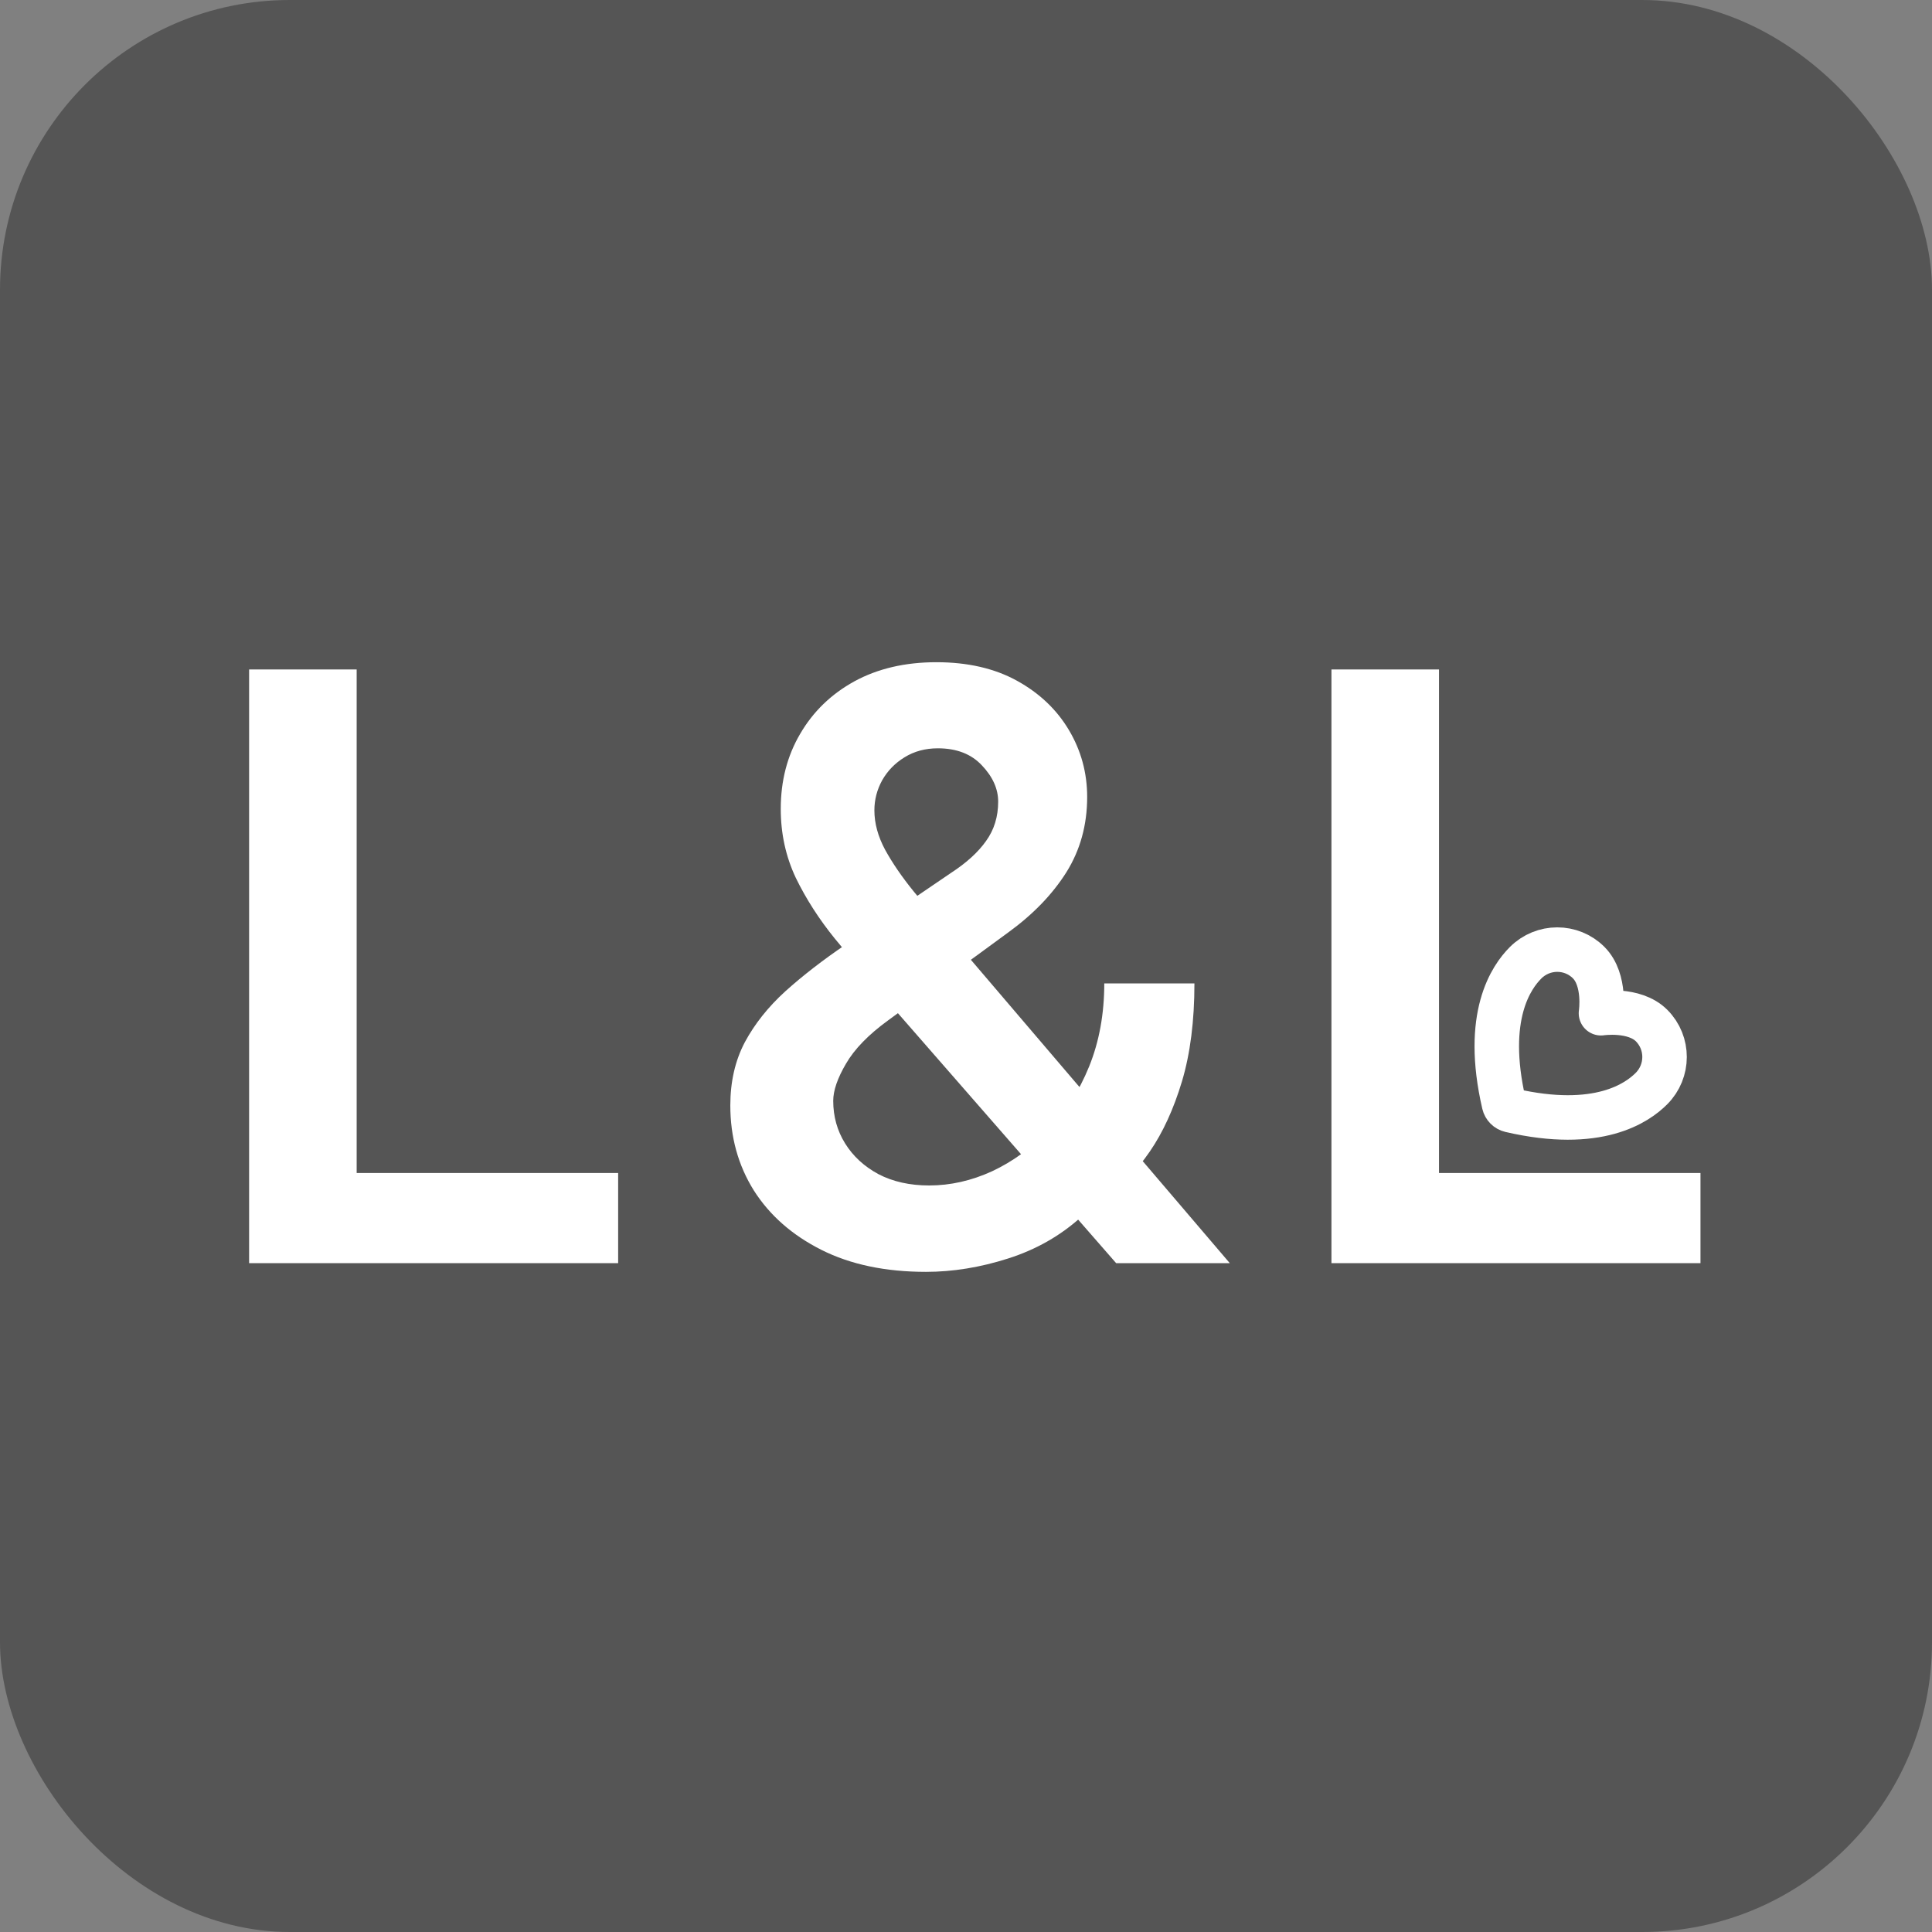 <?xml version="1.0" encoding="UTF-8"?> <svg xmlns="http://www.w3.org/2000/svg" xmlns:xlink="http://www.w3.org/1999/xlink" xmlns:svgjs="http://svgjs.com/svgjs" version="1.1" width="1000" height="1000"><rect width="100%" height="100%" fill="#808080" stroke="none"/><rect width="1000" height="1000" rx="150" ry="150" fill="#555555"></rect><g transform="matrix(1.292,0,0,1.292,98.631,243.923)"><svg xmlns="http://www.w3.org/2000/svg" xmlns:xlink="http://www.w3.org/1999/xlink" xmlns:svgjs="http://svgjs.com/svgjs" version="1.1" width="619" height="396"><svg xmlns="http://www.w3.org/2000/svg" width="619" height="396" viewBox="0 0 619 396" fill="none"><path d="M294.628 320.733C278.368 320.733 264.394 317.791 252.703 311.907C241.012 306.022 231.991 298.086 225.643 288.099C219.371 278.034 216.236 266.691 216.236 254.071C216.236 244.548 218.171 236.109 222.043 228.753C225.991 221.398 231.411 214.584 238.302 208.313C245.27 202.041 253.322 195.809 262.458 189.615L304.615 160.929C310.81 156.903 315.493 152.645 318.668 148.155C321.92 143.664 323.545 138.399 323.545 132.36C323.545 127.25 321.378 122.411 317.042 117.843C312.784 113.275 306.899 110.991 299.389 110.991C294.357 110.991 289.905 112.191 286.033 114.591C282.24 116.914 279.259 119.972 277.091 123.766C275.001 127.56 273.955 131.586 273.955 135.844C273.955 141.031 275.388 146.296 278.253 151.638C281.194 156.981 284.989 162.516 289.634 168.246C294.357 173.976 299.389 180.054 304.732 186.48L416.338 317.249H370.813L278.137 211.101C271.246 203.048 264.587 195.112 258.161 187.293C251.812 179.472 246.586 171.343 242.482 162.904C238.456 154.387 236.443 145.173 236.443 135.264C236.443 124.037 239.037 114.01 244.225 105.184C249.412 96.28 256.651 89.273 265.942 84.163C275.311 79.053 286.266 76.498 298.809 76.498C311.351 76.498 322.114 78.976 331.095 83.931C340.075 88.886 347.005 95.467 351.883 103.674C356.761 111.882 359.2 120.824 359.2 130.502C359.2 141.729 356.412 151.794 350.838 160.697C345.263 169.524 337.521 177.537 327.61 184.737L279.53 219.927C271.633 225.656 265.981 231.463 262.574 237.347C259.168 243.154 257.464 248.109 257.464 252.213C257.464 258.484 259.051 264.174 262.225 269.285C265.4 274.395 269.852 278.498 275.581 281.595C281.388 284.615 288.163 286.125 295.905 286.125C304.422 286.125 312.823 284.227 321.107 280.434C329.391 276.562 336.94 271.065 343.753 263.943C350.566 256.819 355.987 248.303 360.013 238.392C364.039 228.405 366.052 217.333 366.052 205.177H402.17C402.17 220.197 400.505 233.283 397.176 244.431C393.847 255.503 389.55 264.871 384.285 272.536C379.02 280.124 373.446 286.202 367.561 290.77C365.703 292.086 363.922 293.402 362.219 294.718C360.516 296.034 358.735 297.351 356.877 298.667C348.515 306.255 338.721 311.829 327.494 315.39C316.345 318.952 305.389 320.733 294.628 320.733Z" fill="white"></path><path d="M23.459 317.249V79.402H66.546V281.131H171.301V317.249H23.459Z" fill="white"></path><path d="M560.109 196.84C553.151 189.878 541.843 189.902 534.852 196.897C529.208 202.543 518.02 218.15 526.186 253.414C526.334 254.043 526.654 254.617 527.109 255.072C527.564 255.527 528.137 255.847 528.766 255.995C564.011 264.166 579.609 252.971 585.252 247.325C592.243 240.33 592.267 229.016 585.309 222.053C578.351 215.092 565.038 217.122 565.038 217.122C565.038 217.122 567.067 203.801 560.109 196.84Z" stroke="white" stroke-width="17.829" stroke-linecap="round" stroke-linejoin="round"></path><path d="M457.061 317.249V79.402H500.147V281.131H604.902V317.249H457.061Z" fill="white"></path></svg></svg></g></svg> 